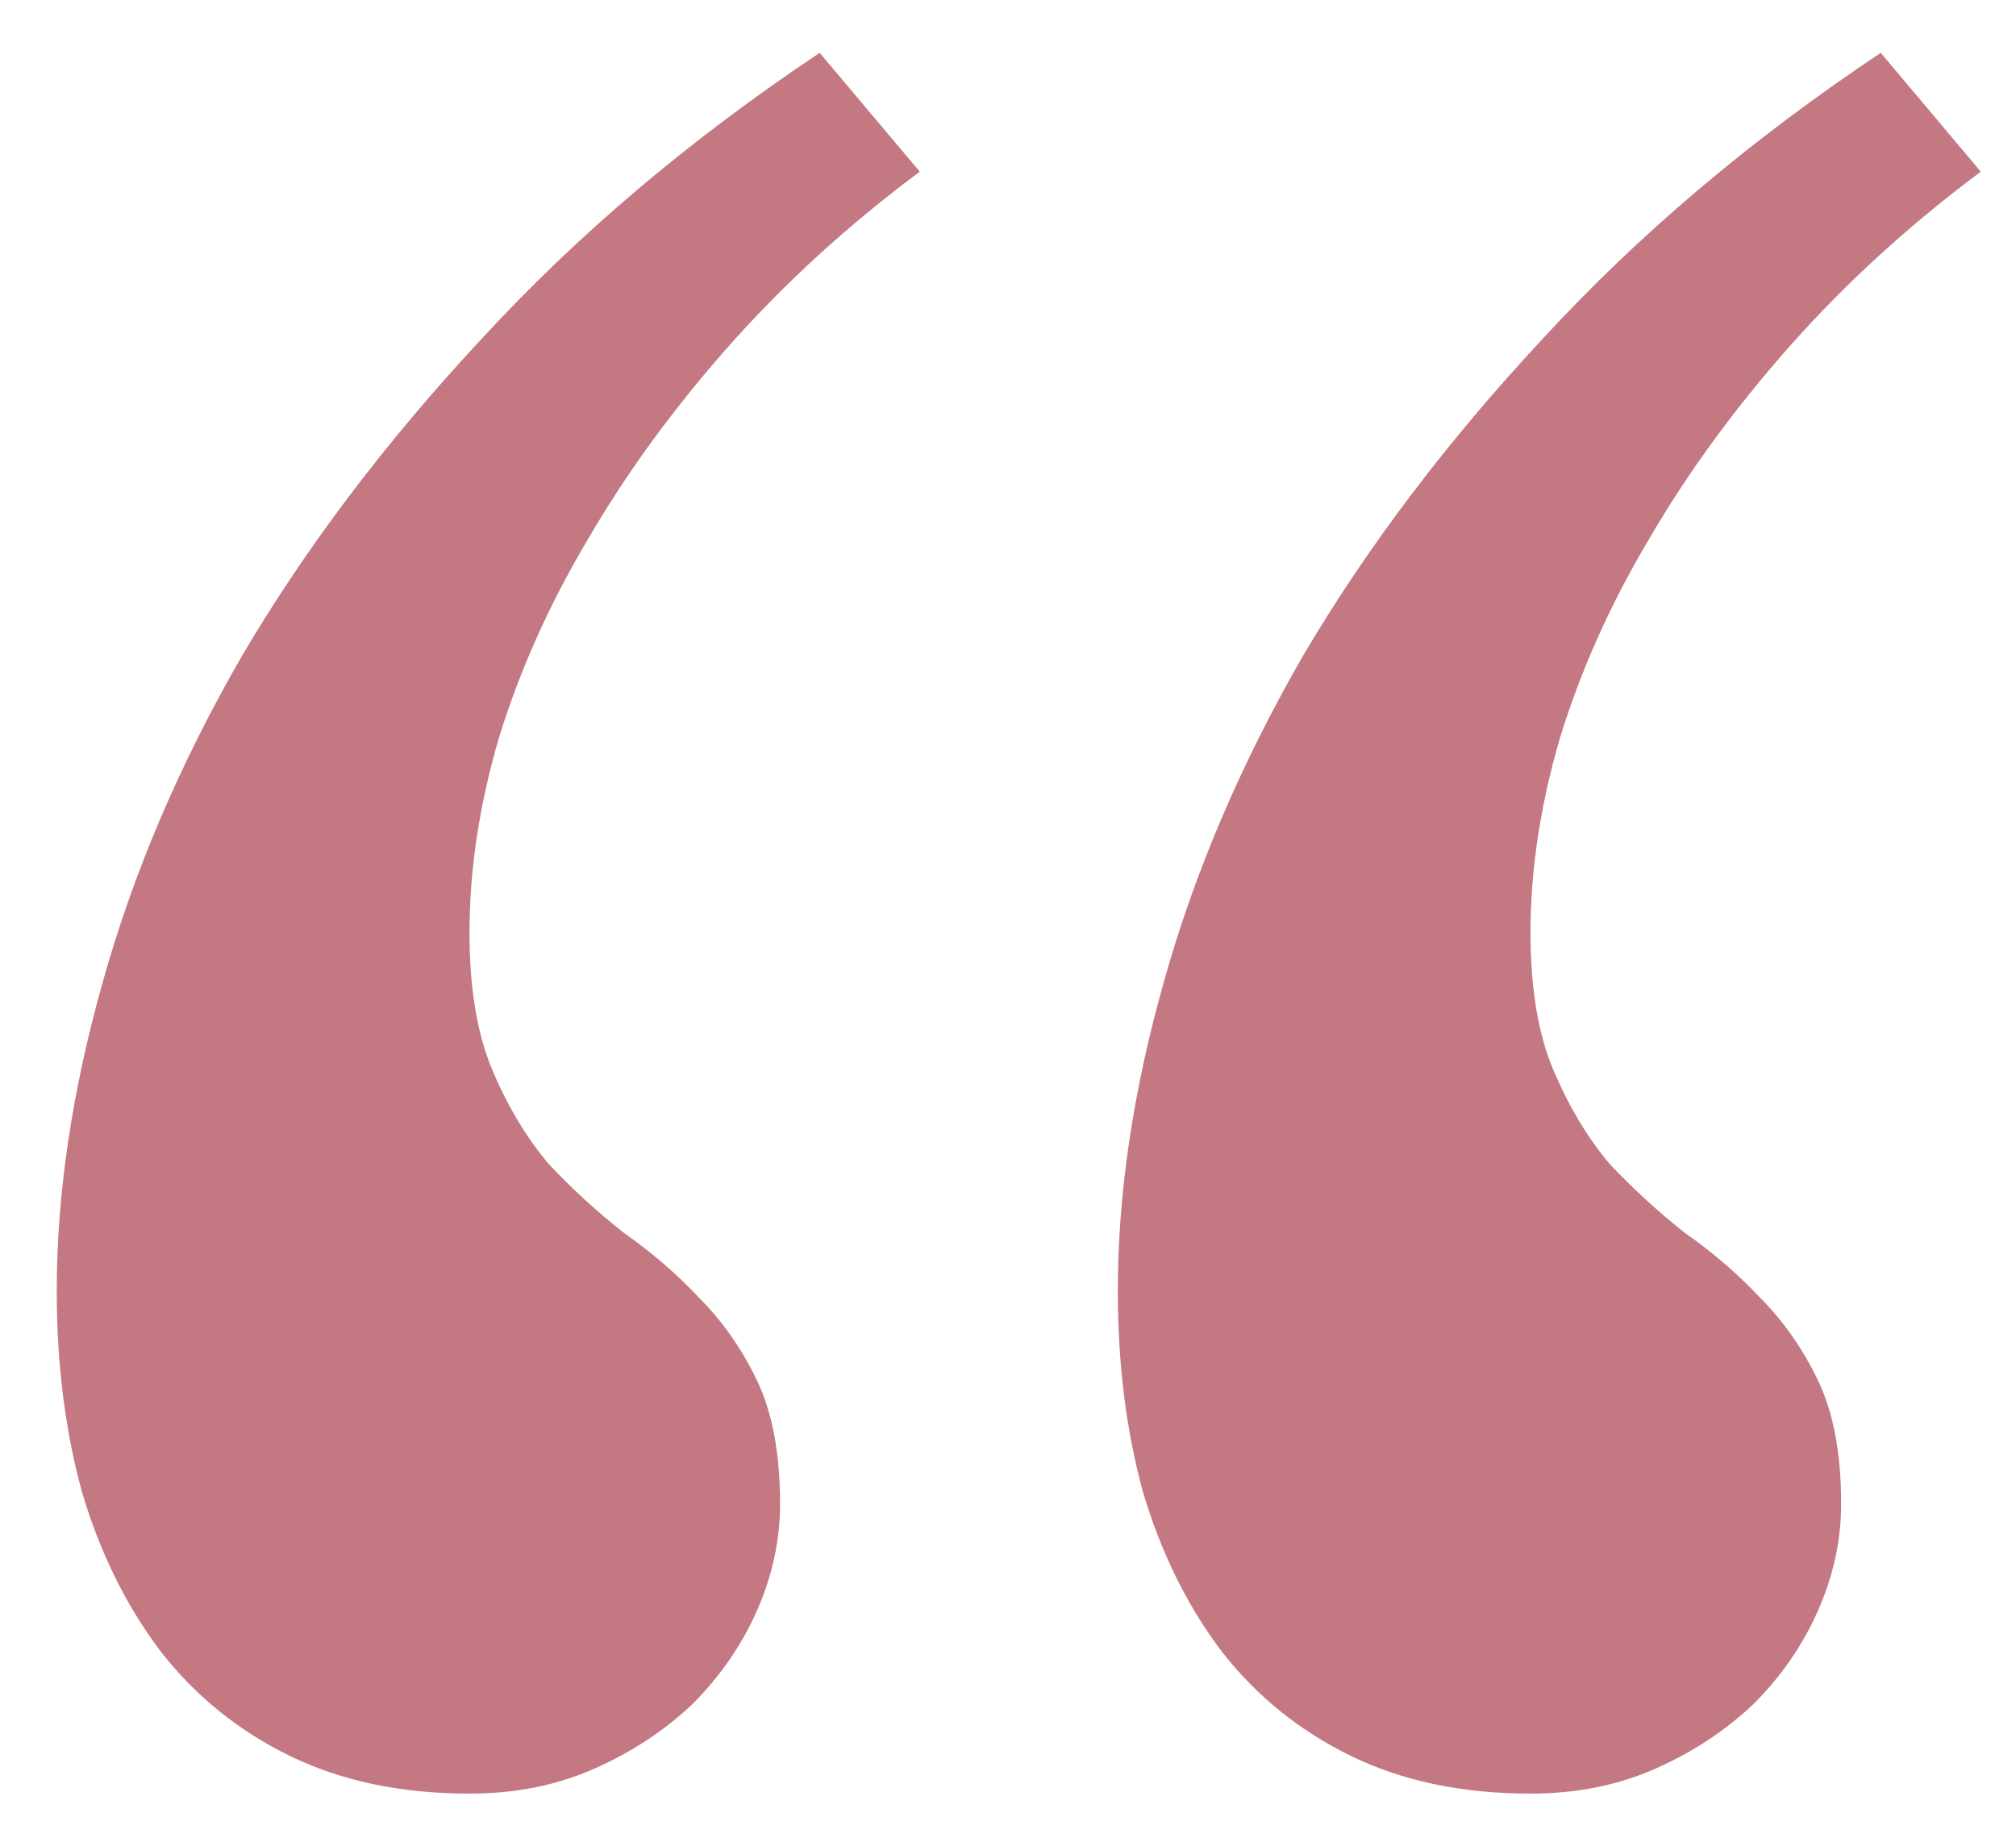 <?xml version="1.0" encoding="UTF-8"?> <svg xmlns="http://www.w3.org/2000/svg" width="34" height="31" viewBox="0 0 34 31" fill="none"> <path opacity="0.8" d="M15.512 2.895C14.316 3.785 13.25 4.758 12.312 5.812C11.375 6.867 10.578 7.957 9.922 9.082C9.266 10.184 8.762 11.309 8.41 12.457C8.082 13.582 7.918 14.672 7.918 15.727C7.918 16.664 8.047 17.438 8.305 18.047C8.562 18.656 8.879 19.184 9.254 19.629C9.652 20.051 10.074 20.438 10.52 20.789C10.988 21.117 11.41 21.48 11.785 21.879C12.184 22.277 12.512 22.746 12.77 23.285C13.027 23.824 13.156 24.516 13.156 25.359C13.156 25.969 13.027 26.566 12.77 27.152C12.512 27.738 12.148 28.266 11.68 28.734C11.211 29.18 10.66 29.543 10.027 29.824C9.395 30.105 8.691 30.246 7.918 30.246C6.77 30.246 5.762 30.035 4.895 29.613C4.027 29.191 3.301 28.605 2.715 27.855C2.129 27.082 1.684 26.18 1.379 25.148C1.098 24.117 0.957 22.992 0.957 21.773C0.957 20.133 1.215 18.398 1.73 16.57C2.246 14.719 3.031 12.879 4.086 11.051C5.164 9.223 6.512 7.441 8.129 5.707C9.746 3.949 11.645 2.344 13.824 0.891L15.512 2.895ZM33.406 2.895C32.211 3.785 31.145 4.758 30.207 5.812C29.27 6.867 28.473 7.957 27.816 9.082C27.16 10.184 26.656 11.309 26.305 12.457C25.977 13.582 25.812 14.672 25.812 15.727C25.812 16.664 25.941 17.438 26.199 18.047C26.457 18.656 26.773 19.184 27.148 19.629C27.547 20.051 27.969 20.438 28.414 20.789C28.883 21.117 29.305 21.48 29.68 21.879C30.078 22.277 30.406 22.746 30.664 23.285C30.922 23.824 31.051 24.516 31.051 25.359C31.051 25.969 30.922 26.566 30.664 27.152C30.406 27.738 30.043 28.266 29.574 28.734C29.105 29.18 28.555 29.543 27.922 29.824C27.289 30.105 26.586 30.246 25.812 30.246C24.664 30.246 23.656 30.035 22.789 29.613C21.922 29.191 21.195 28.605 20.609 27.855C20.023 27.082 19.578 26.18 19.273 25.148C18.992 24.117 18.852 22.992 18.852 21.773C18.852 20.133 19.109 18.398 19.625 16.57C20.141 14.719 20.926 12.879 21.98 11.051C23.059 9.223 24.406 7.441 26.023 5.707C27.641 3.949 29.539 2.344 31.719 0.891L33.406 2.895Z" fill="#B55663"></path> </svg> 